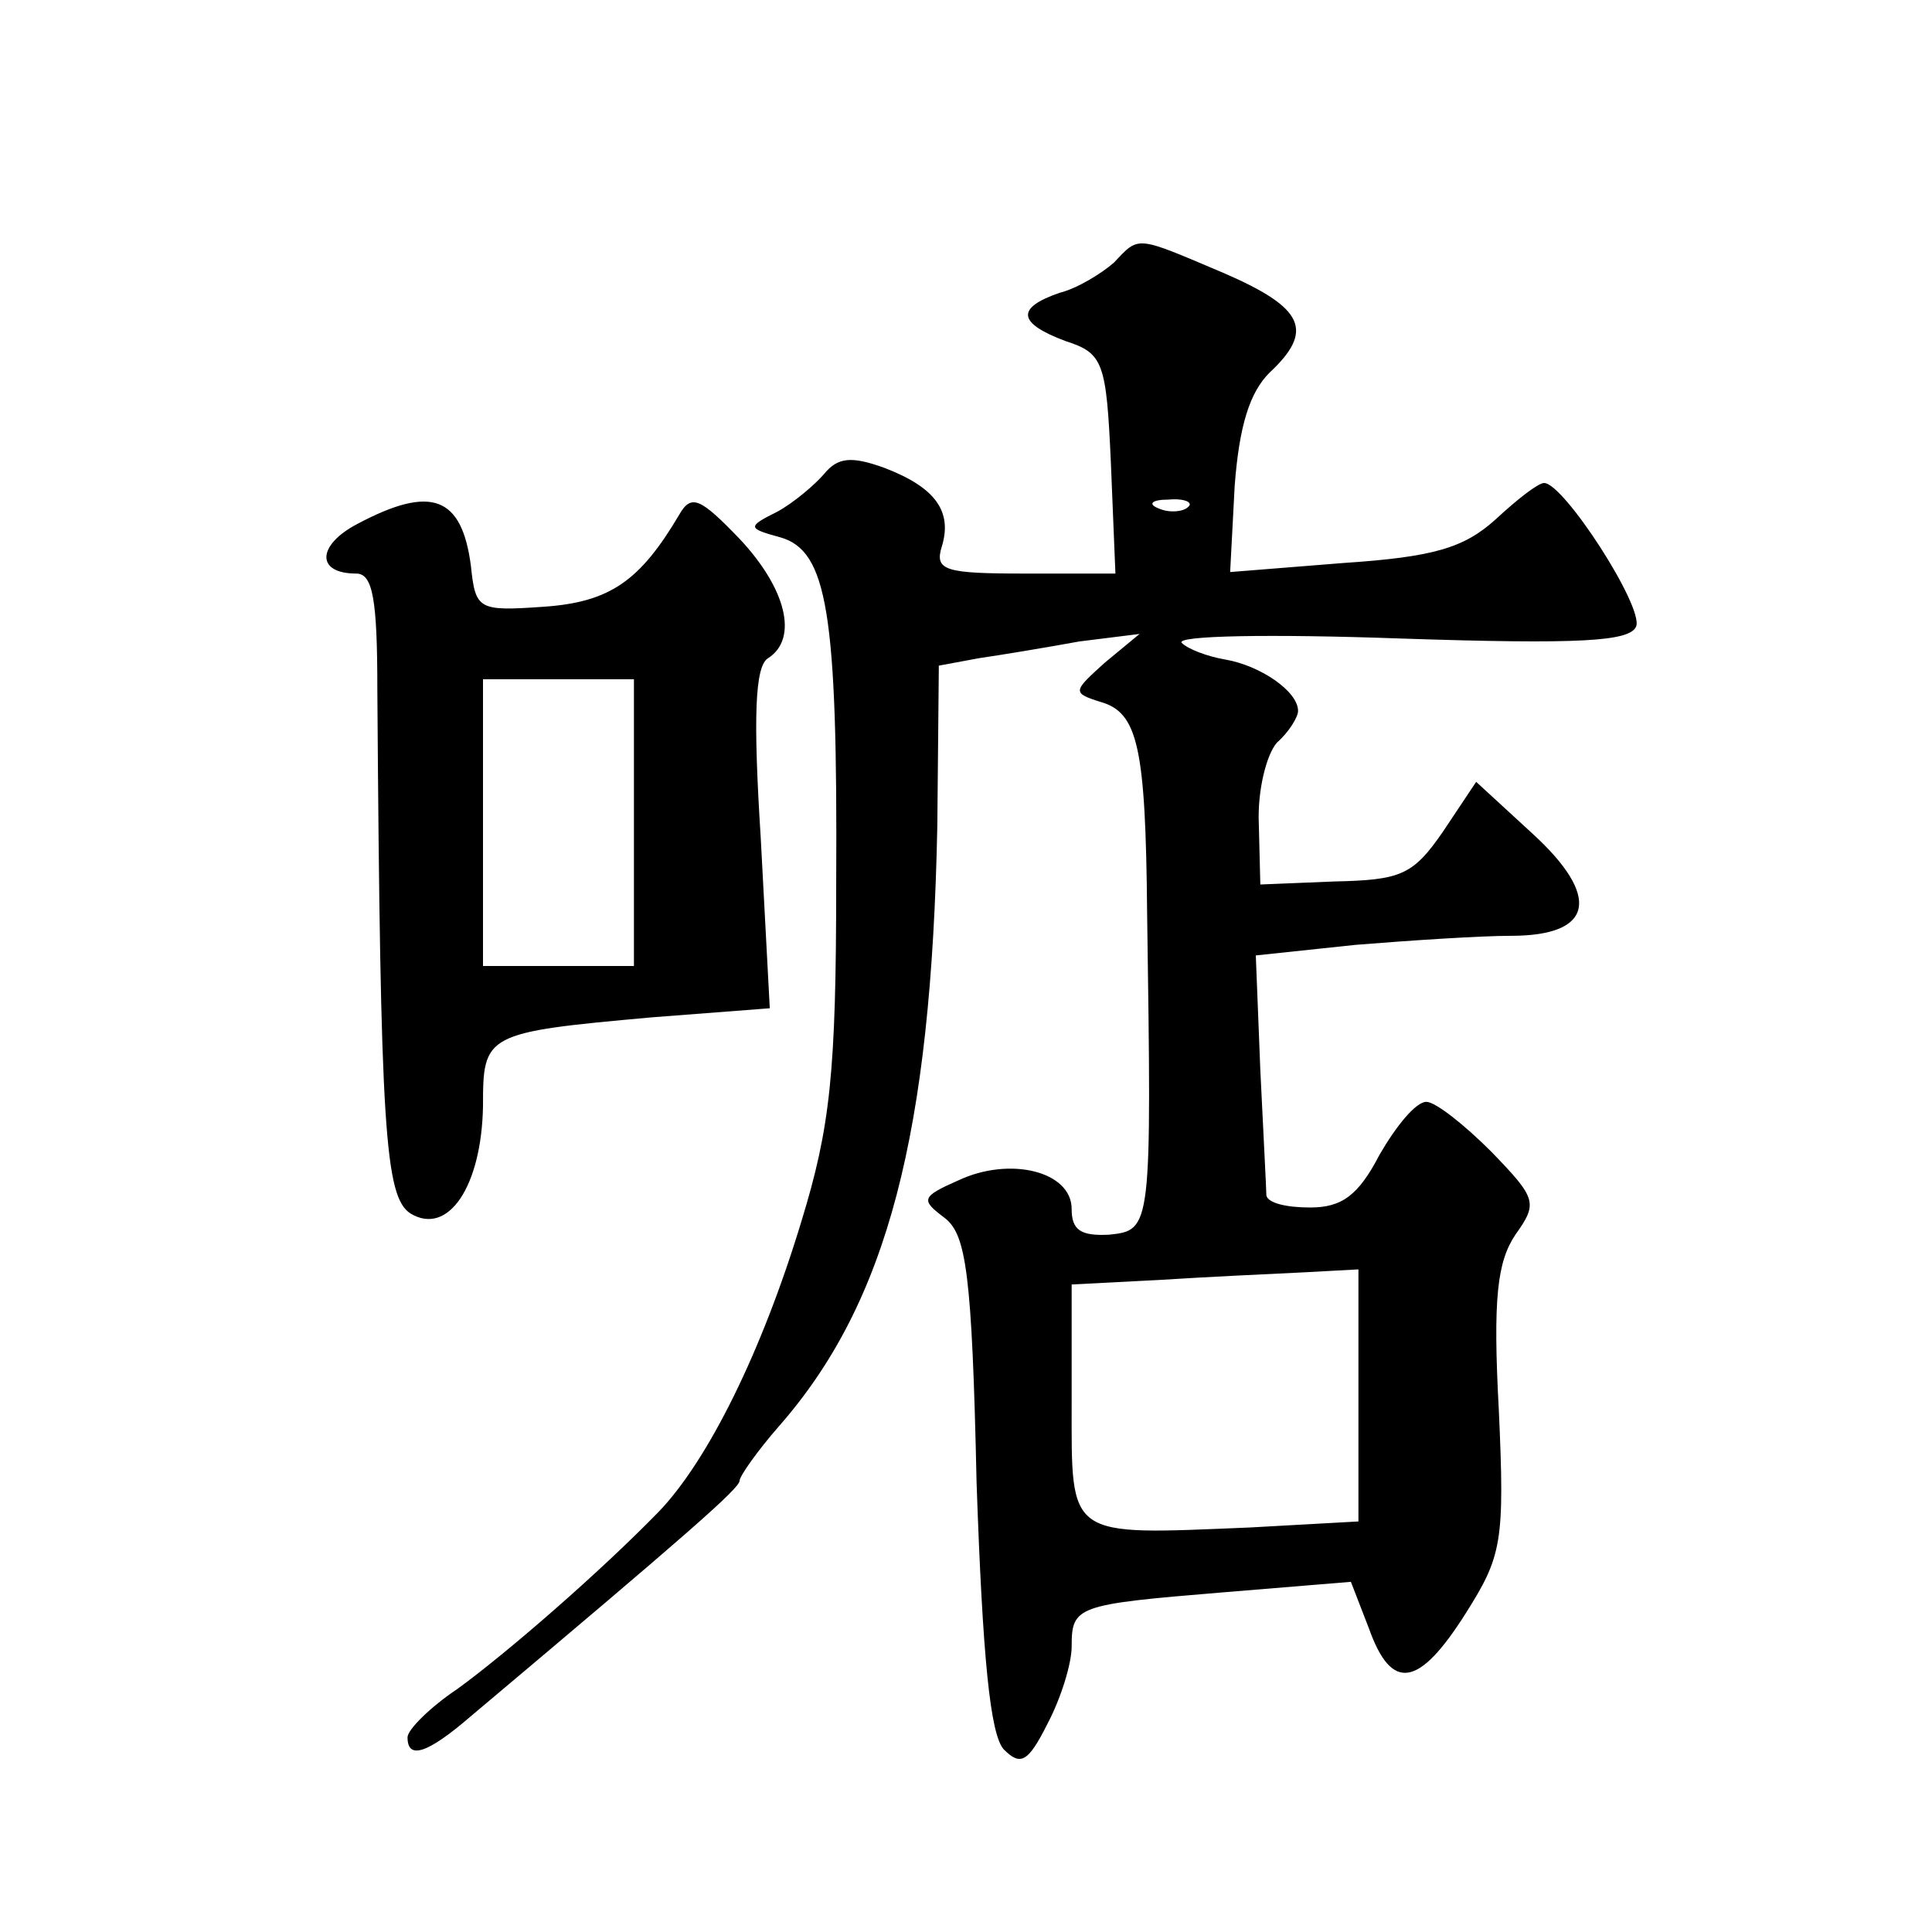 <?xml version="1.0" standalone="no"?>
<!DOCTYPE svg PUBLIC "-//W3C//DTD SVG 20010904//EN"
 "http://www.w3.org/TR/2001/REC-SVG-20010904/DTD/svg10.dtd">
<svg version="1.0" xmlns="http://www.w3.org/2000/svg"
 width="128pt" height="128pt" viewBox="0 0 128 128"
 preserveAspectRatio="xMidYMid meet">
<g transform="translate(0,128) scale(0.1,-0.1)"
fill="#0" stroke="none">
<path d="M738 1106 c-8 -7 -24 -17 -36 -20 -29 -10 -28 -20 4 -32 25 -8 27 -14
30 -81 l3 -73 -60 0 c-53 0 -60 2 -55 18 7 23 -4 39 -38 52 -22 8 -31 7 -40 -4
-6 -7 -20 -19 -31 -25 -20 -10 -20 -11 2 -17 31 -9 38 -49 37 -229 0 -126 -4 -162
-23 -224 -26 -86 -62 -159 -95 -193 -39 -40 -100 -93 -133 -117 -18 -12 -33 -27
-33 -32 0 -15 13 -11 42 14 145 122 178 151 178 156 0 3 12 20 26 36 72 82 101
194 105 398 l1 106 27 5 c14 2 44 7 66 11 l40 5 -23 -19 c-21 -19 -22 -20 -3 -26
25 -7 30 -30 31 -140 3 -209 3 -210 -25 -213 -19 -1 -25 3 -25 17 0 25 -41 35 -75
19 -25 -11 -25 -13 -9 -25 14 -11 18 -36 21 -175 4 -116 9 -167 18 -177 11 -11
16 -9 29 17 9 17 16 40 16 51 0 27 3 28 100 36 l85 7 12 -31 c15 -42 33 -39 64
10 24 38 26 47 22 135 -4 74 -1 98 11 116 15 21 14 24 -16 55 -18 18 -37 33 -43
33 -7 0 -20 -16 -31 -35 -14 -27 -25 -35 -46 -35 -16 0 -28 3 -29 8 0 4 -2 41 -4
83 l-3 76 66 7 c37 3 83 6 103 6 55 0 60 26 14 68 l-37 34 -22 -33 c-20 -29 -28
-32 -72 -33 l-49 -2 -1 40 c-1 22 5 46 12 54 8 7 14 17 14 21 0 13 -25 30 -48 34
-12 2 -25 7 -29 11 -5 5 60 6 144 3 120 -4 153 -2 157 8 5 13 -48 95 -61 95 -4
0 -18 -11 -32 -24 -21 -19 -41 -25 -101 -29 l-75 -6 3 57 c3 40 10 62 23 75 30
28 23 43 -30 66 -59 25 -56 25 -73 7z m49 -162 c-3 -3 -12 -4 -19 -1 -8 3 -5 6
6 6 11 1 17 -2 13 -5z m113 -589 l0 -83 -72 -4 c-122 -5 -118 -8 -118 83 l0 78
58 3 c31 2 74 4 95 5 l37 2 0 -84z M237 933 c-27 -14 -28 -33 -1 -33 11 0 14 -17
14 -77 2 -292 5 -336 22 -347 25 -15 47 18 48 71 0 48 1 49 112 59 l78 6 -6 113
c-5 79 -4 114 5 119 20 13 12 46 -19 79 -26 27 -32 30 -40 16 -26 -44 -46 -58 -90
-61 -43 -3 -45 -2 -48 27 -6 46 -26 54 -75 28z m183 -198 l0 -95 -50 0 -50 0 0
95 0 95 50 0 50 0 0 -95z"/>
</g>
</svg>
